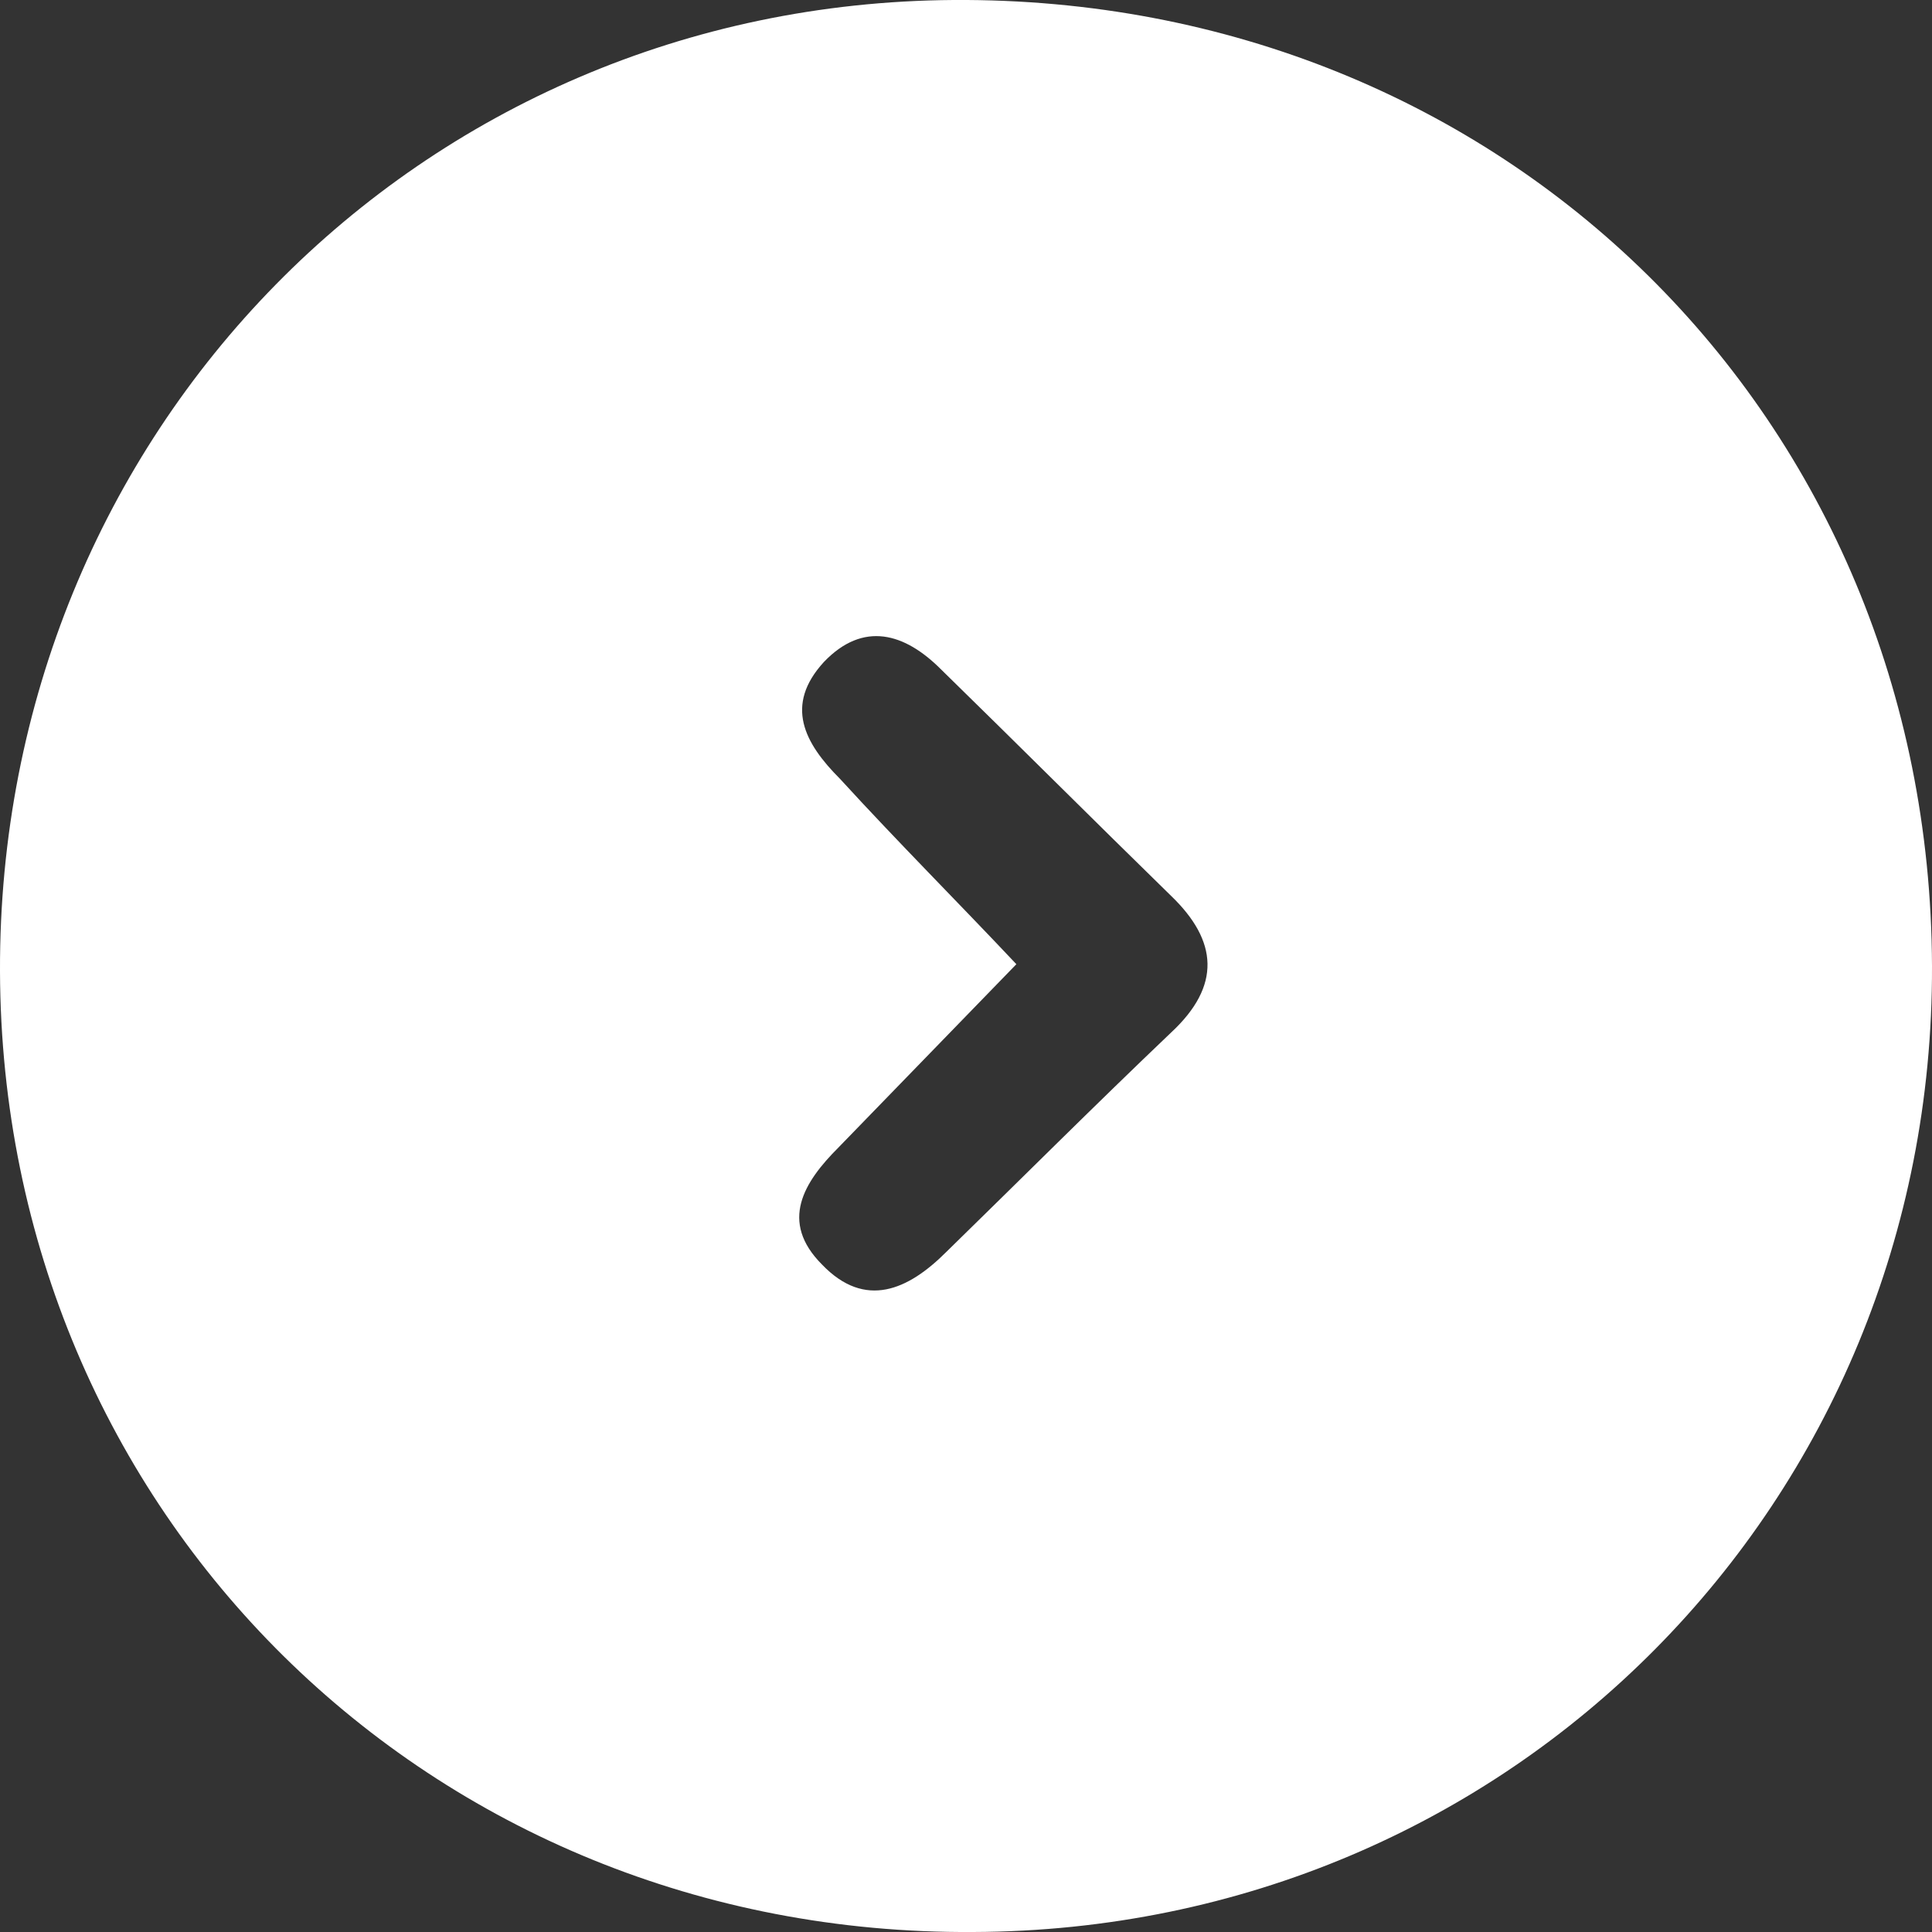 <?xml version="1.0" encoding="utf-8"?>
<!-- Generator: Adobe Illustrator 22.0.1, SVG Export Plug-In . SVG Version: 6.00 Build 0)  -->
<svg version="1.1" id="Isolation_Mode" xmlns="http://www.w3.org/2000/svg" xmlns:xlink="http://www.w3.org/1999/xlink" x="0px"
	 y="0px" viewBox="0 0 107.4 107.4" style="enable-background:new 0 0 107.4 107.4;" xml:space="preserve">
<rect x="0" y="0" width="107.4" height="107.4" fill="#333333" stroke="none"/>
<style type="text/css">
	.st0{fill:#FFFFFF;}
</style>
<path id="XMLID_28_" class="st0" d="M107.4,53.7c0.1,29.8-23.4,53.6-53.3,53.7C23.9,107.6,0.1,84.1,0,54C-0.1,24,23.3,0.2,53,0
	C83.6-0.2,107.3,23.2,107.4,53.7z M56.5,53.6c-3.2,3.3-6.6,6.8-9.9,10.2c-1.9,1.9-3.3,4.1-0.9,6.5c2.4,2.5,4.8,1.4,6.9-0.7
	c4.2-4.1,8.3-8.2,12.5-12.2c2.8-2.6,2.6-5.1,0-7.6c-4.3-4.2-8.5-8.4-12.8-12.6c-2-2-4.3-2.7-6.5-0.4c-2.2,2.4-1.1,4.5,0.9,6.5
	C49.9,46.8,53.3,50.2,56.5,53.6z"/>
</svg>
